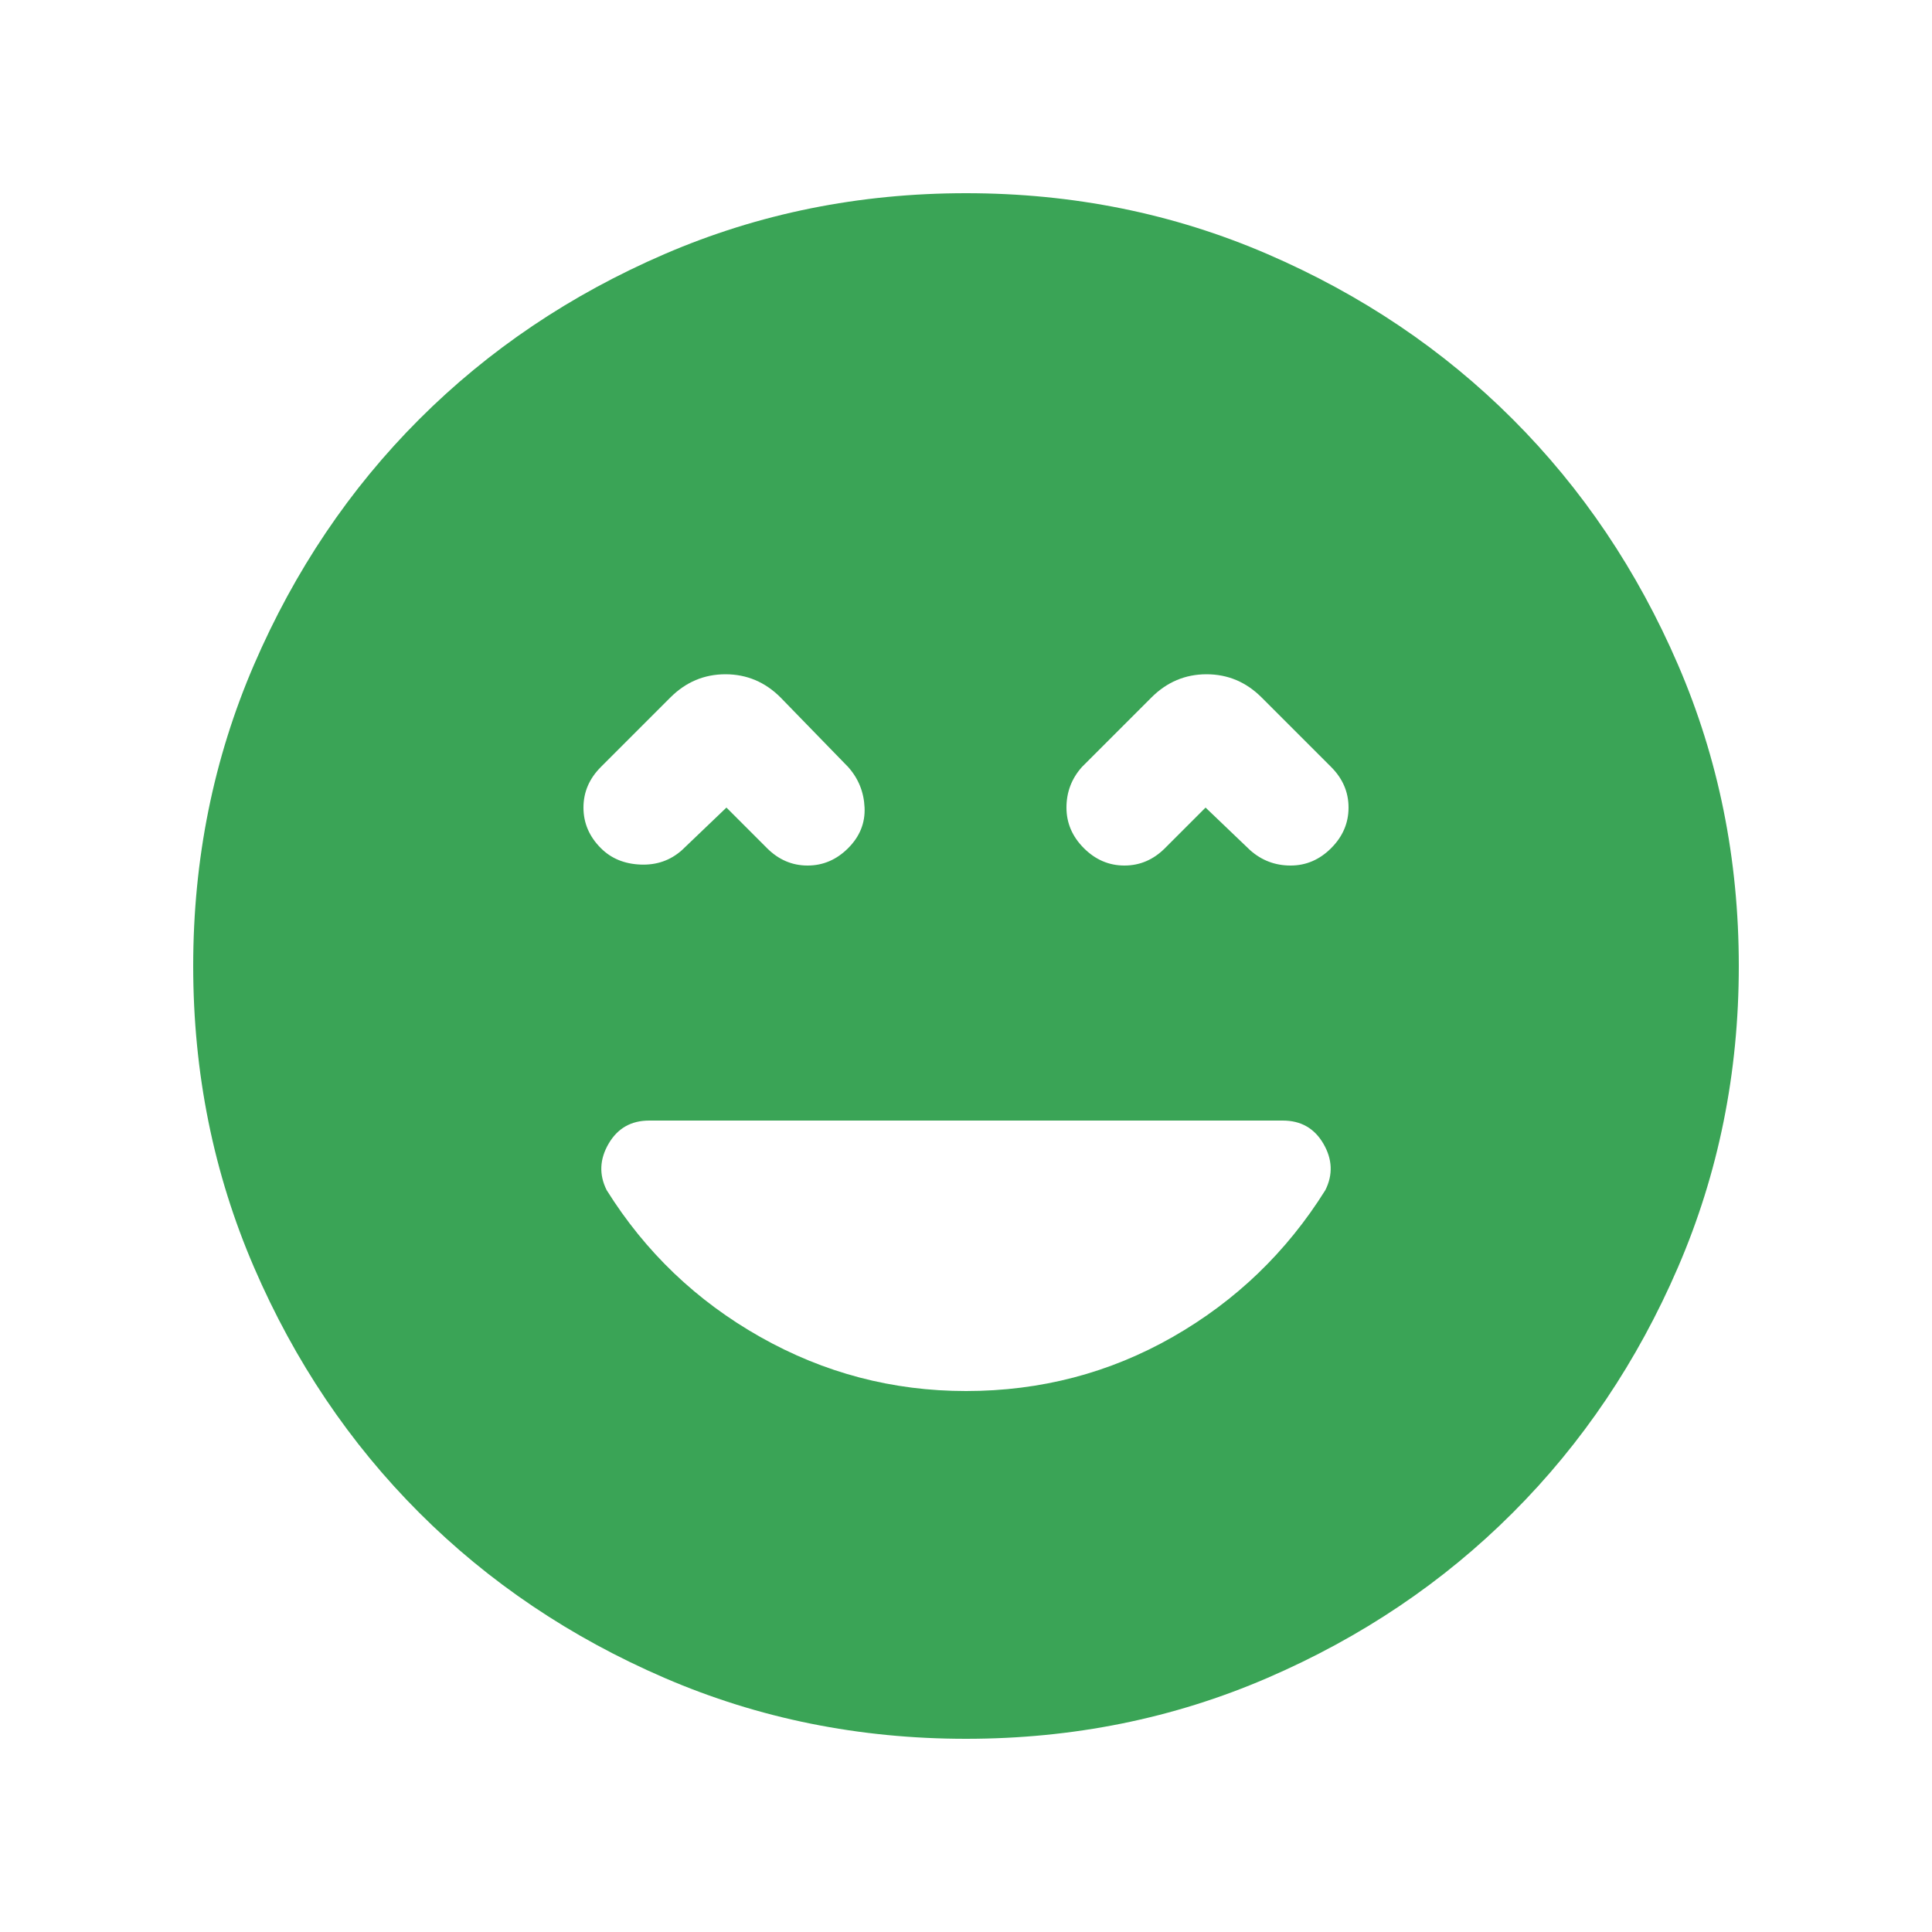 <svg width="20" height="20" viewBox="0 0 20 20" fill="none" xmlns="http://www.w3.org/2000/svg">
<path d="M10 14.4C10.773 14.4 11.487 14.213 12.14 13.84C12.793 13.467 13.32 12.96 13.72 12.32C13.8 12.16 13.793 12 13.7 11.84C13.607 11.68 13.467 11.6 13.28 11.6H6.72C6.533 11.6 6.393 11.68 6.3 11.84C6.207 12 6.2 12.16 6.28 12.32C6.68 12.96 7.21 13.467 7.87 13.84C8.53 14.213 9.24 14.4 10 14.4ZM7.52 8.36L7.94 8.78C8.06 8.9 8.2 8.96 8.36 8.96C8.52 8.96 8.66 8.9 8.78 8.78C8.9 8.66 8.957 8.52 8.95 8.36C8.943 8.2 8.887 8.06 8.78 7.94L8.08 7.22C7.92 7.06 7.73 6.98 7.51 6.98C7.29 6.98 7.1 7.06 6.94 7.22L6.22 7.94C6.1 8.06 6.04 8.2 6.04 8.36C6.04 8.52 6.1 8.66 6.22 8.78C6.327 8.887 6.463 8.943 6.63 8.95C6.797 8.957 6.94 8.907 7.06 8.8L7.52 8.36ZM12.48 8.36L12.94 8.8C13.06 8.907 13.2 8.96 13.36 8.96C13.52 8.96 13.66 8.9 13.78 8.78C13.9 8.66 13.96 8.52 13.96 8.36C13.96 8.2 13.9 8.06 13.78 7.94L13.06 7.22C12.9 7.06 12.71 6.98 12.49 6.98C12.27 6.98 12.08 7.06 11.92 7.22L11.2 7.94C11.093 8.06 11.04 8.2 11.04 8.36C11.04 8.52 11.1 8.66 11.22 8.78C11.34 8.9 11.48 8.96 11.64 8.96C11.8 8.96 11.94 8.9 12.06 8.78L12.48 8.36ZM10 18C8.893 18 7.853 17.79 6.88 17.37C5.907 16.95 5.06 16.38 4.34 15.66C3.62 14.94 3.05 14.093 2.63 13.12C2.21 12.147 2 11.107 2 10C2 8.893 2.21 7.853 2.63 6.88C3.05 5.907 3.62 5.06 4.34 4.34C5.06 3.62 5.907 3.05 6.88 2.63C7.853 2.21 8.893 2 10 2C11.107 2 12.147 2.21 13.12 2.63C14.093 3.05 14.94 3.62 15.66 4.34C16.38 5.06 16.95 5.907 17.37 6.88C17.79 7.853 18 8.893 18 10C18 11.107 17.79 12.147 17.37 13.12C16.95 14.093 16.38 14.94 15.66 15.66C14.94 16.38 14.093 16.95 13.12 17.37C12.147 17.79 11.107 18 10 18Z" fill="#3AA456"/>
</svg>
